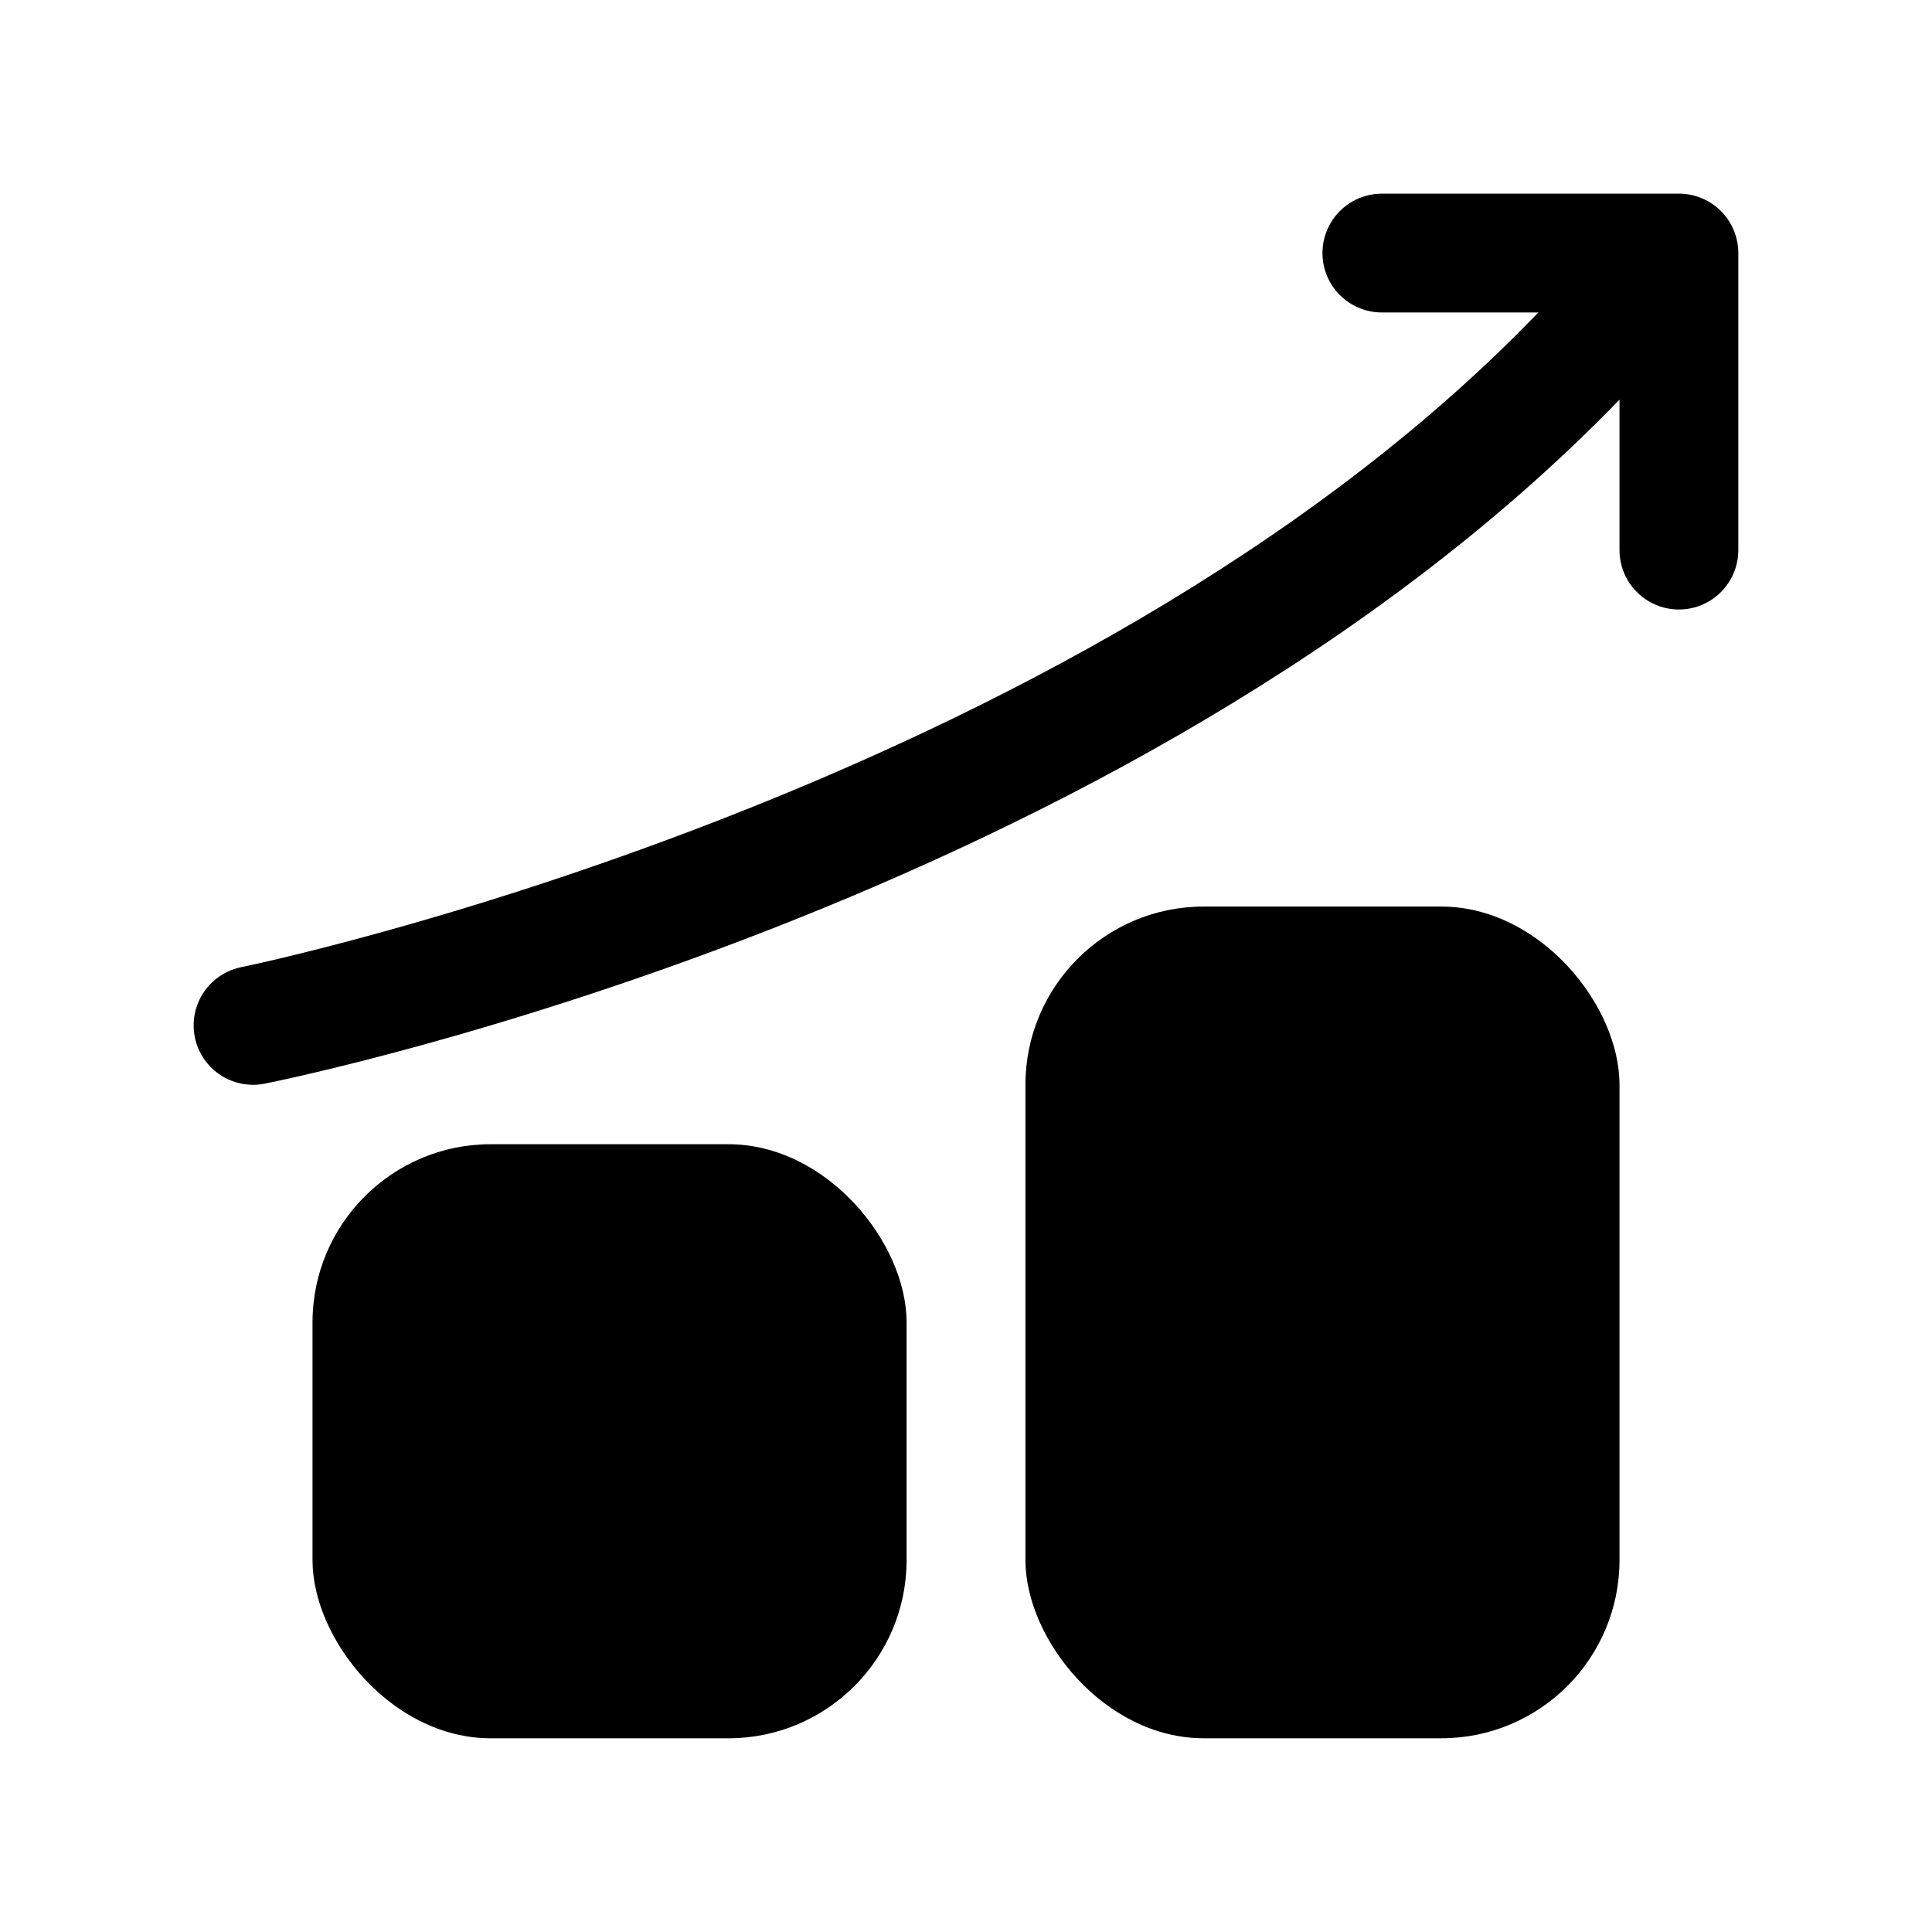 <?xml version="1.0" encoding="UTF-8"?>
<!-- Uploaded to: ICON Repo, www.iconrepo.com, Generator: ICON Repo Mixer Tools -->
<svg fill="#000000" width="800px" height="800px" version="1.1" viewBox="144 144 512 512" xmlns="http://www.w3.org/2000/svg">
 <g>
  <path d="m274.05 447.23h62.977c26.086 0 47.23 26.086 47.23 47.23v62.977c0 26.086-21.148 47.23-47.23 47.23h-62.977c-26.086 0-47.23-26.086-47.23-47.23v-62.977c0-26.086 21.148-47.23 47.23-47.23z"/>
  <path d="m462.98 384.25h62.977c26.086 0 47.23 26.086 47.23 47.23v125.95c0 26.086-21.148 47.23-47.23 47.23h-62.977c-26.086 0-47.23-26.086-47.23-47.23v-125.95c0-26.086 21.148-47.23 47.23-47.23z"/>
  <path d="m588.93 195.32h-78.719c-5.625 0-10.824 3.004-13.637 7.875-2.812 4.871-2.812 10.871 0 15.742s8.012 7.871 13.637 7.871h41.469c-123.09 127.95-341.46 173.04-343.75 173.5-5.148 1.047-9.438 4.59-11.43 9.449-1.996 4.859-1.438 10.391 1.488 14.754s7.836 6.977 13.09 6.973c1.059 0.004 2.113-0.102 3.148-0.316 9.445-1.906 229.01-47.105 358.96-181.25v39.863c0 5.625 3 10.824 7.871 13.637 4.871 2.812 10.875 2.812 15.746 0 4.871-2.812 7.871-8.012 7.871-13.637v-78.719c0-4.176-1.66-8.18-4.613-11.133s-6.957-4.613-11.133-4.613z"/>
 </g>
</svg>